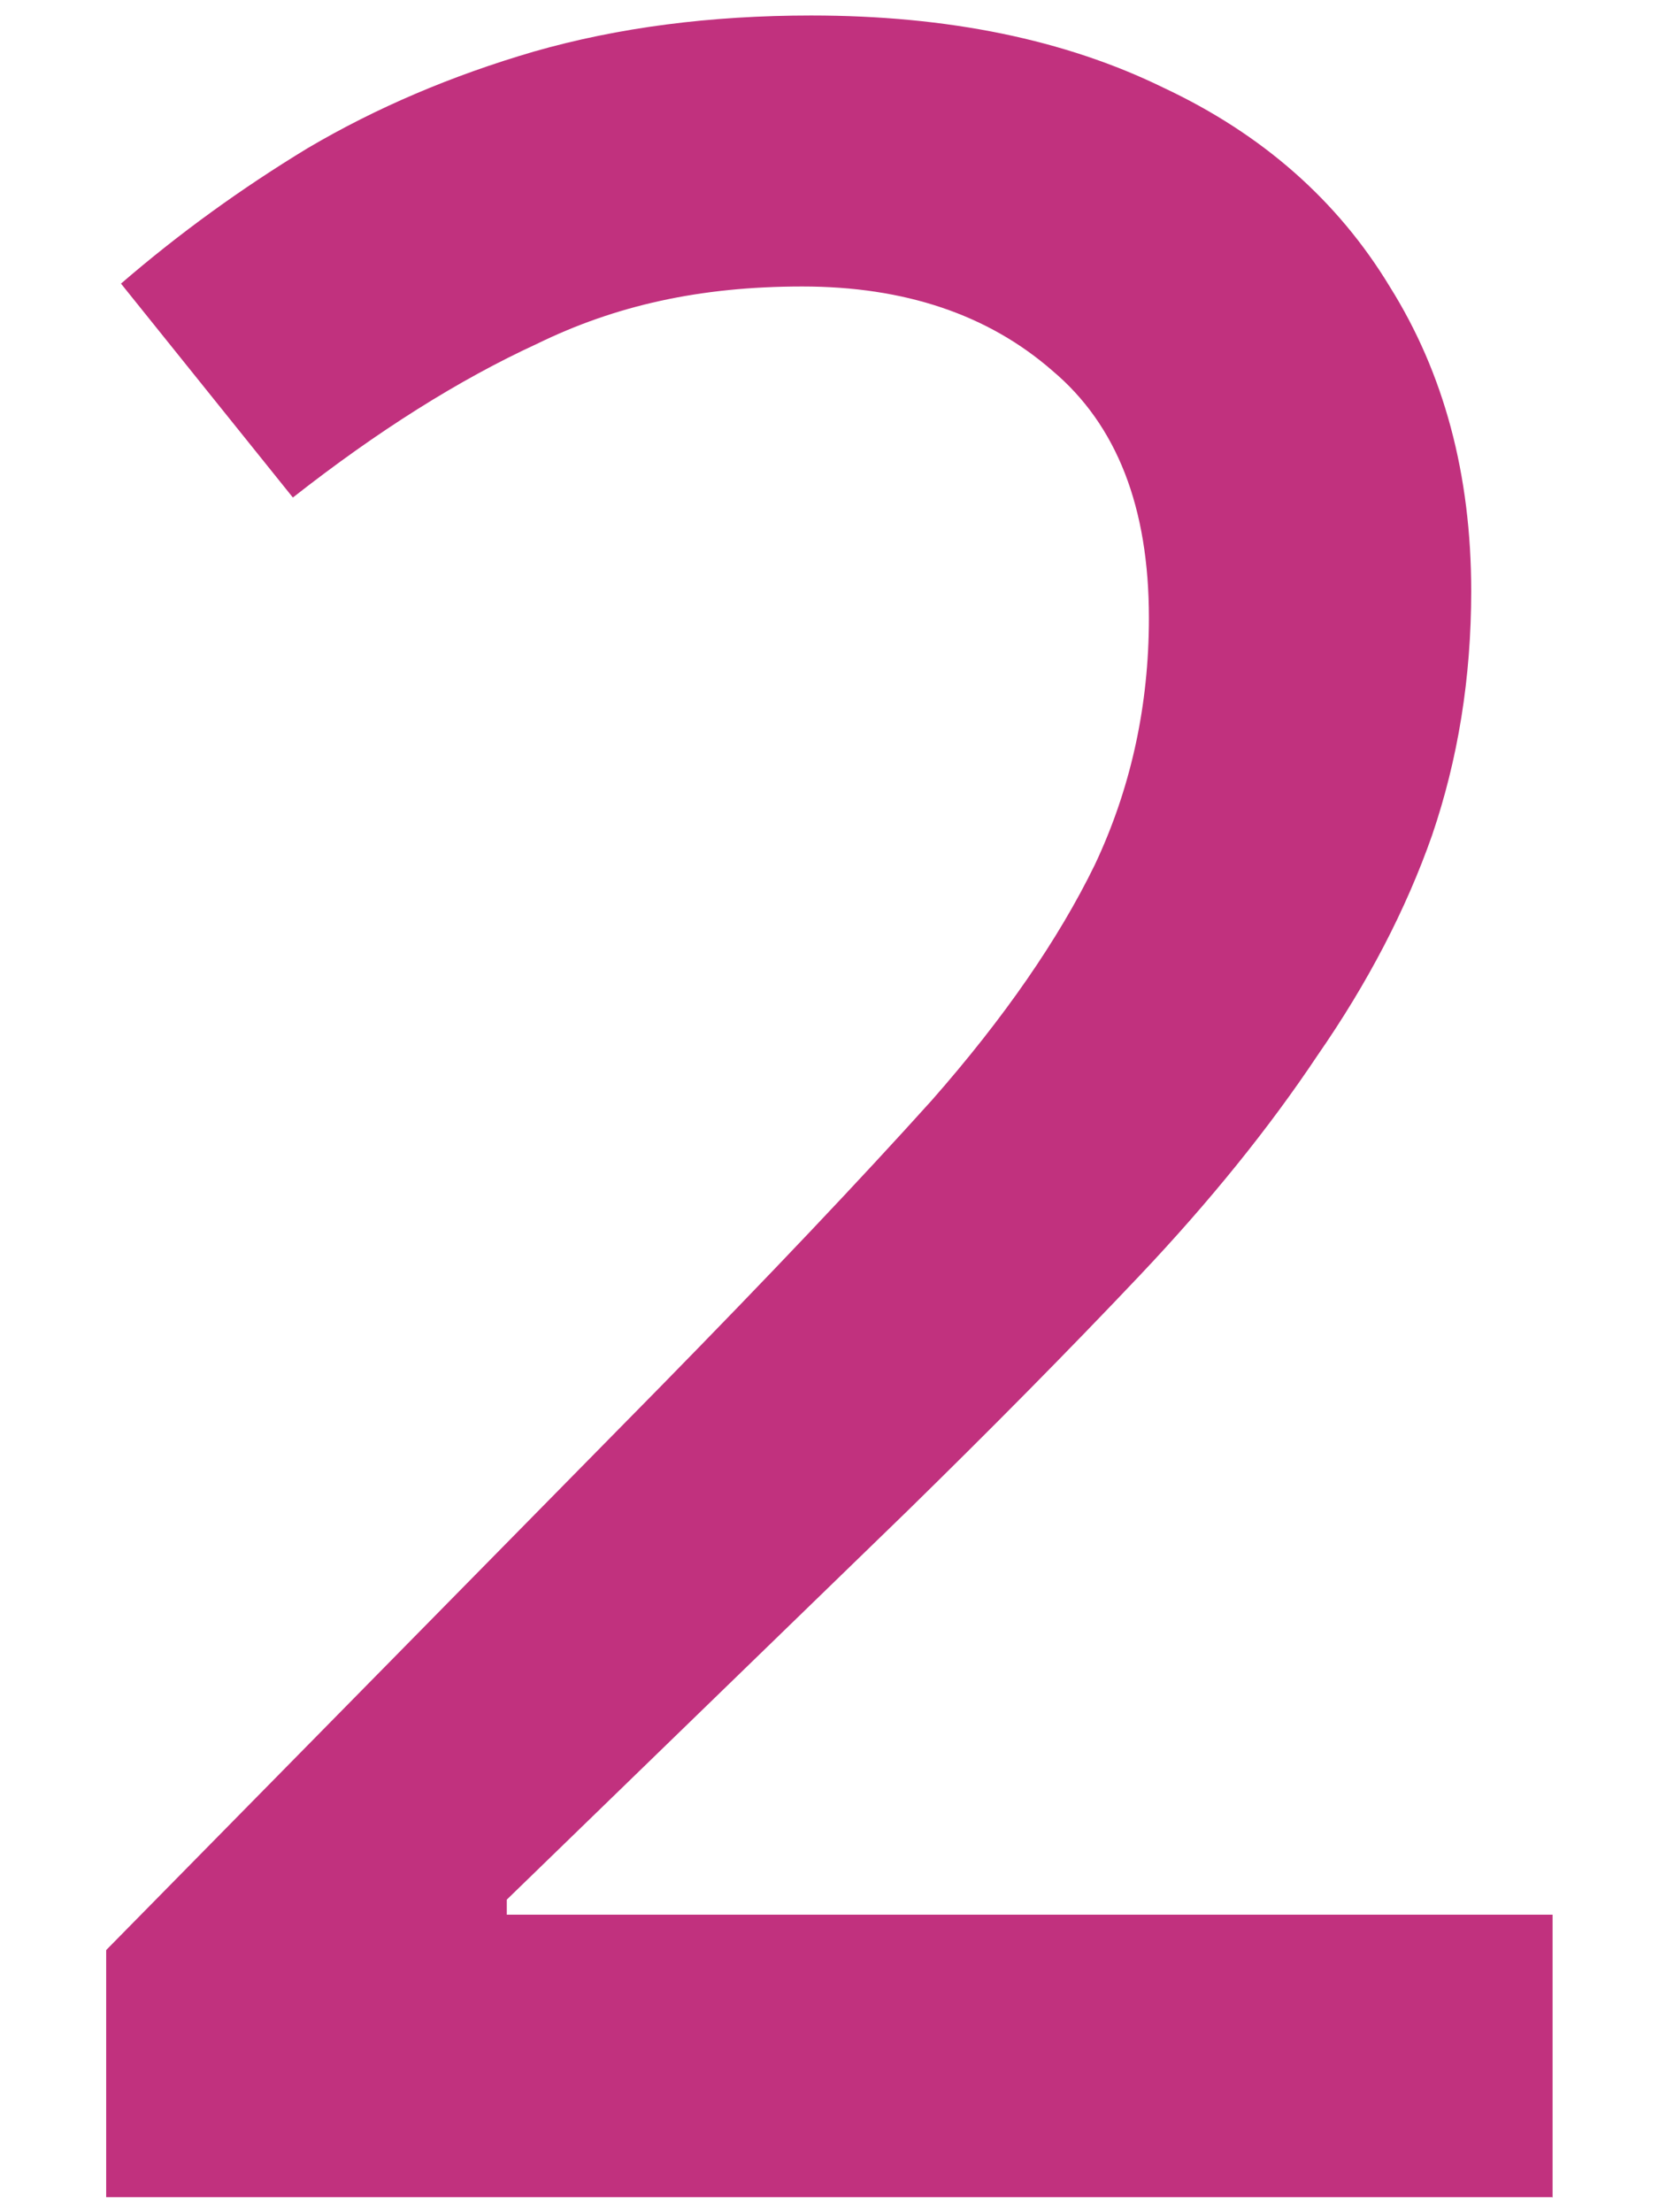 <svg viewBox="0 0 75 100" xmlns="http://www.w3.org/2000/svg"><path d="m70.2 99.32h-65.4v-11.17l25.07-25.48c4.9-5 8.99-9.31 12.26-12.94 3.27-3.72 5.72-7.27 7.36-10.63 1.63-3.45 2.45-7.18 2.45-11.17 0-5-1.45-8.72-4.36-11.17-2.91-2.54-6.68-3.81-11.31-3.81s-8.45.86-11.99 2.59c-3.54 1.63-7.22 3.95-11.04 6.95l-7.77-9.67c2.63-2.27 5.45-4.31 8.45-6.13 3.09-1.82 6.49-3.27 10.22-4.36 3.81-1.09 7.99-1.63 12.53-1.63 6.18 0 11.49 1.09 15.94 3.27 4.45 2.09 7.86 5.09 10.22 8.99 2.45 3.91 3.68 8.49 3.68 13.76 0 3.91-.59 7.58-1.77 11.04-1.18 3.36-2.91 6.68-5.18 9.95-2.18 3.27-4.86 6.59-8.04 9.95s-6.68 6.9-10.49 10.63l-18.12 17.58v.68h47.28v12.81z" fill="#c1317e"/><path d="m0 0h75v100h-75z" fill="none"/></svg>